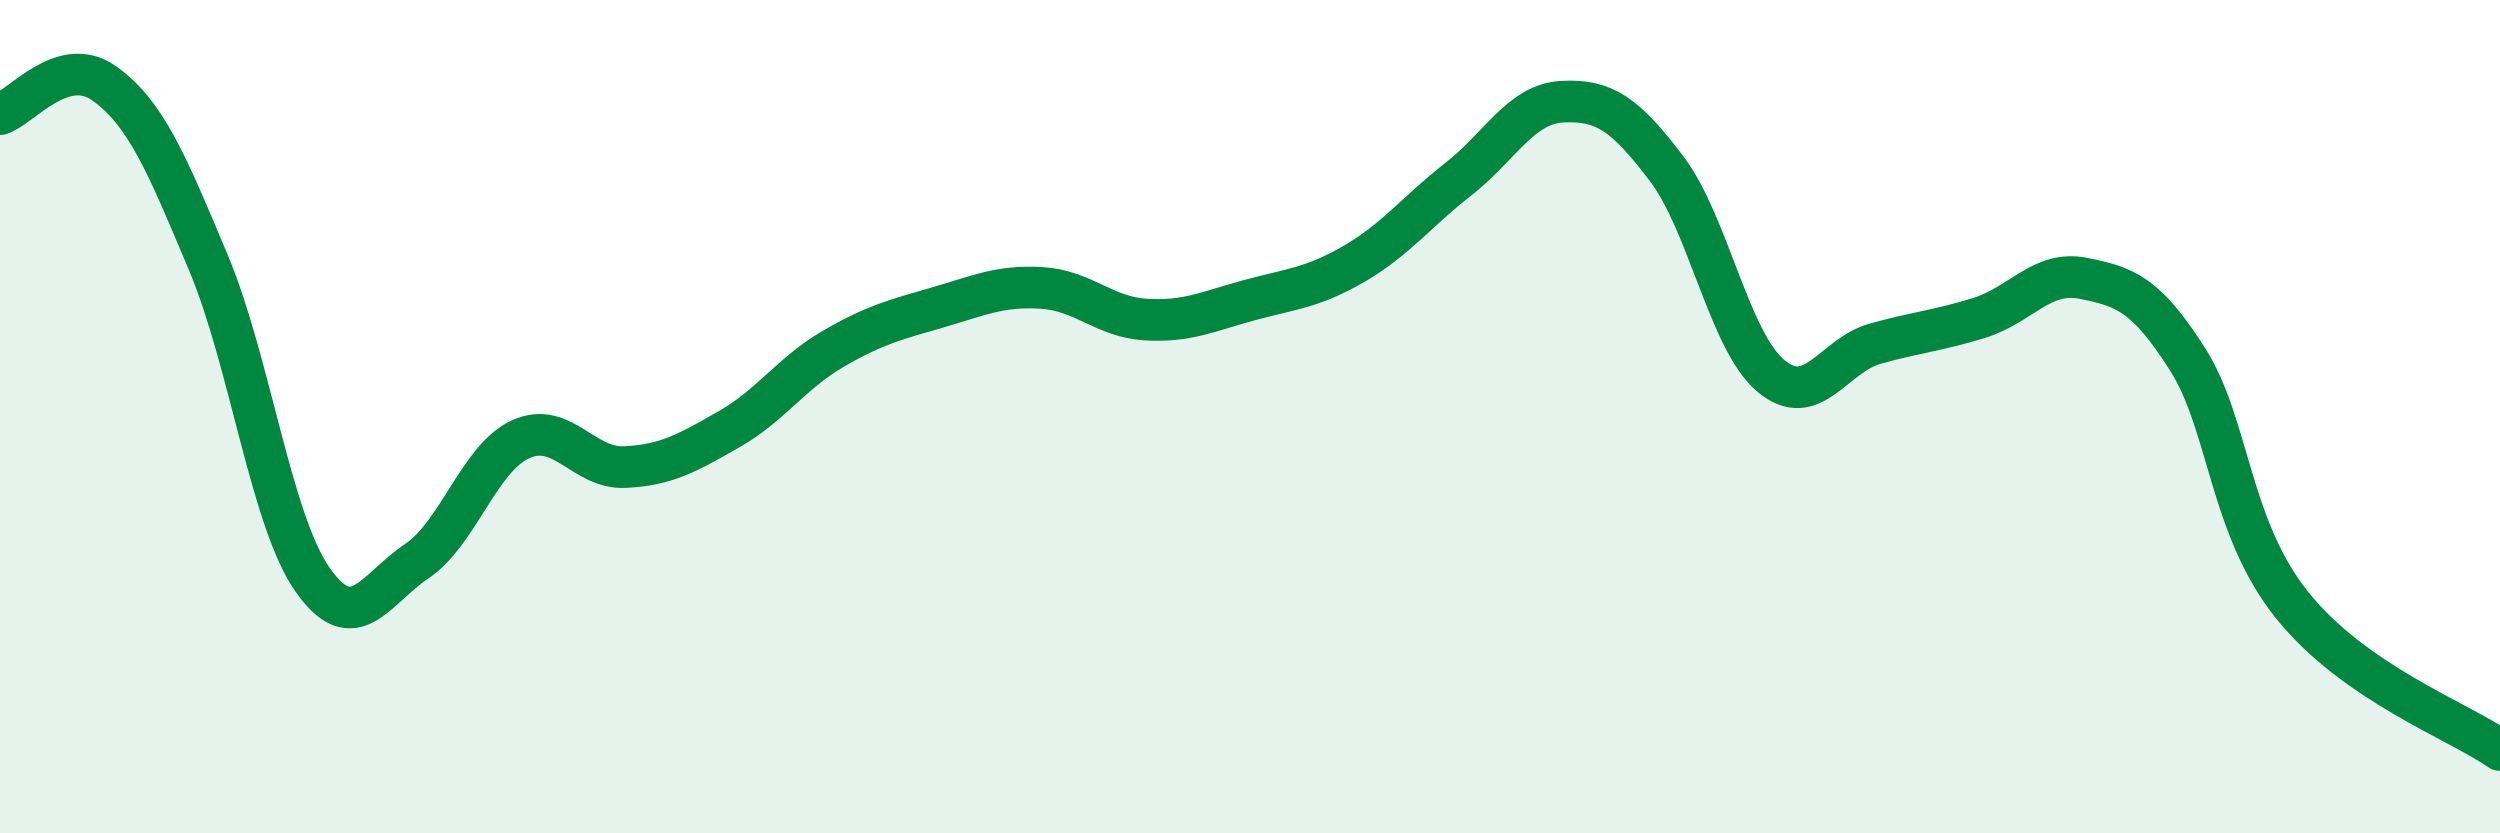 
    <svg width="60" height="20" viewBox="0 0 60 20" xmlns="http://www.w3.org/2000/svg">
      <path
        d="M 0,2.74 C 0.5,2.59 1.5,1.29 2.5,2 C 3.5,2.71 4,3.92 5,6.3 C 6,8.68 6.5,12.48 7.5,13.91 C 8.5,15.34 9,14.14 10,13.47 C 11,12.8 11.5,10.99 12.5,10.54 C 13.5,10.09 14,11.26 15,11.21 C 16,11.16 16.5,10.87 17.5,10.3 C 18.5,9.73 19,8.95 20,8.37 C 21,7.79 21.5,7.67 22.5,7.38 C 23.5,7.09 24,6.85 25,6.91 C 26,6.97 26.5,7.61 27.5,7.67 C 28.5,7.73 29,7.47 30,7.2 C 31,6.93 31.5,6.91 32.5,6.33 C 33.5,5.75 34,5.08 35,4.3 C 36,3.52 36.5,2.49 37.5,2.44 C 38.5,2.39 39,2.73 40,4.05 C 41,5.37 41.5,8.18 42.5,9.02 C 43.5,9.86 44,8.53 45,8.25 C 46,7.97 46.5,7.94 47.5,7.63 C 48.5,7.32 49,6.48 50,6.68 C 51,6.88 51.5,7.05 52.5,8.62 C 53.5,10.19 53.5,12.63 55,14.51 C 56.5,16.39 59,17.3 60,18L60 20L0 20Z"
        fill="#008740"
        opacity="0.1"
        stroke-linecap="round"
        stroke-linejoin="round"
      />
      <path
        d="M 0,2.74 C 0.5,2.59 1.5,1.29 2.5,2 C 3.5,2.71 4,3.92 5,6.3 C 6,8.68 6.5,12.48 7.5,13.91 C 8.5,15.34 9,14.14 10,13.47 C 11,12.8 11.5,10.99 12.5,10.54 C 13.5,10.09 14,11.26 15,11.21 C 16,11.16 16.5,10.87 17.5,10.3 C 18.5,9.73 19,8.95 20,8.37 C 21,7.79 21.5,7.67 22.5,7.38 C 23.5,7.09 24,6.85 25,6.91 C 26,6.97 26.5,7.61 27.5,7.67 C 28.5,7.73 29,7.47 30,7.2 C 31,6.93 31.5,6.91 32.5,6.33 C 33.5,5.75 34,5.08 35,4.3 C 36,3.52 36.5,2.49 37.5,2.44 C 38.5,2.39 39,2.73 40,4.05 C 41,5.37 41.5,8.18 42.5,9.02 C 43.5,9.86 44,8.53 45,8.25 C 46,7.97 46.5,7.94 47.5,7.63 C 48.5,7.32 49,6.48 50,6.68 C 51,6.88 51.5,7.05 52.5,8.62 C 53.5,10.19 53.5,12.63 55,14.51 C 56.5,16.39 59,17.3 60,18"
        stroke="#008740"
        stroke-width="1"
        fill="none"
        stroke-linecap="round"
        stroke-linejoin="round"
      />
    </svg>
  